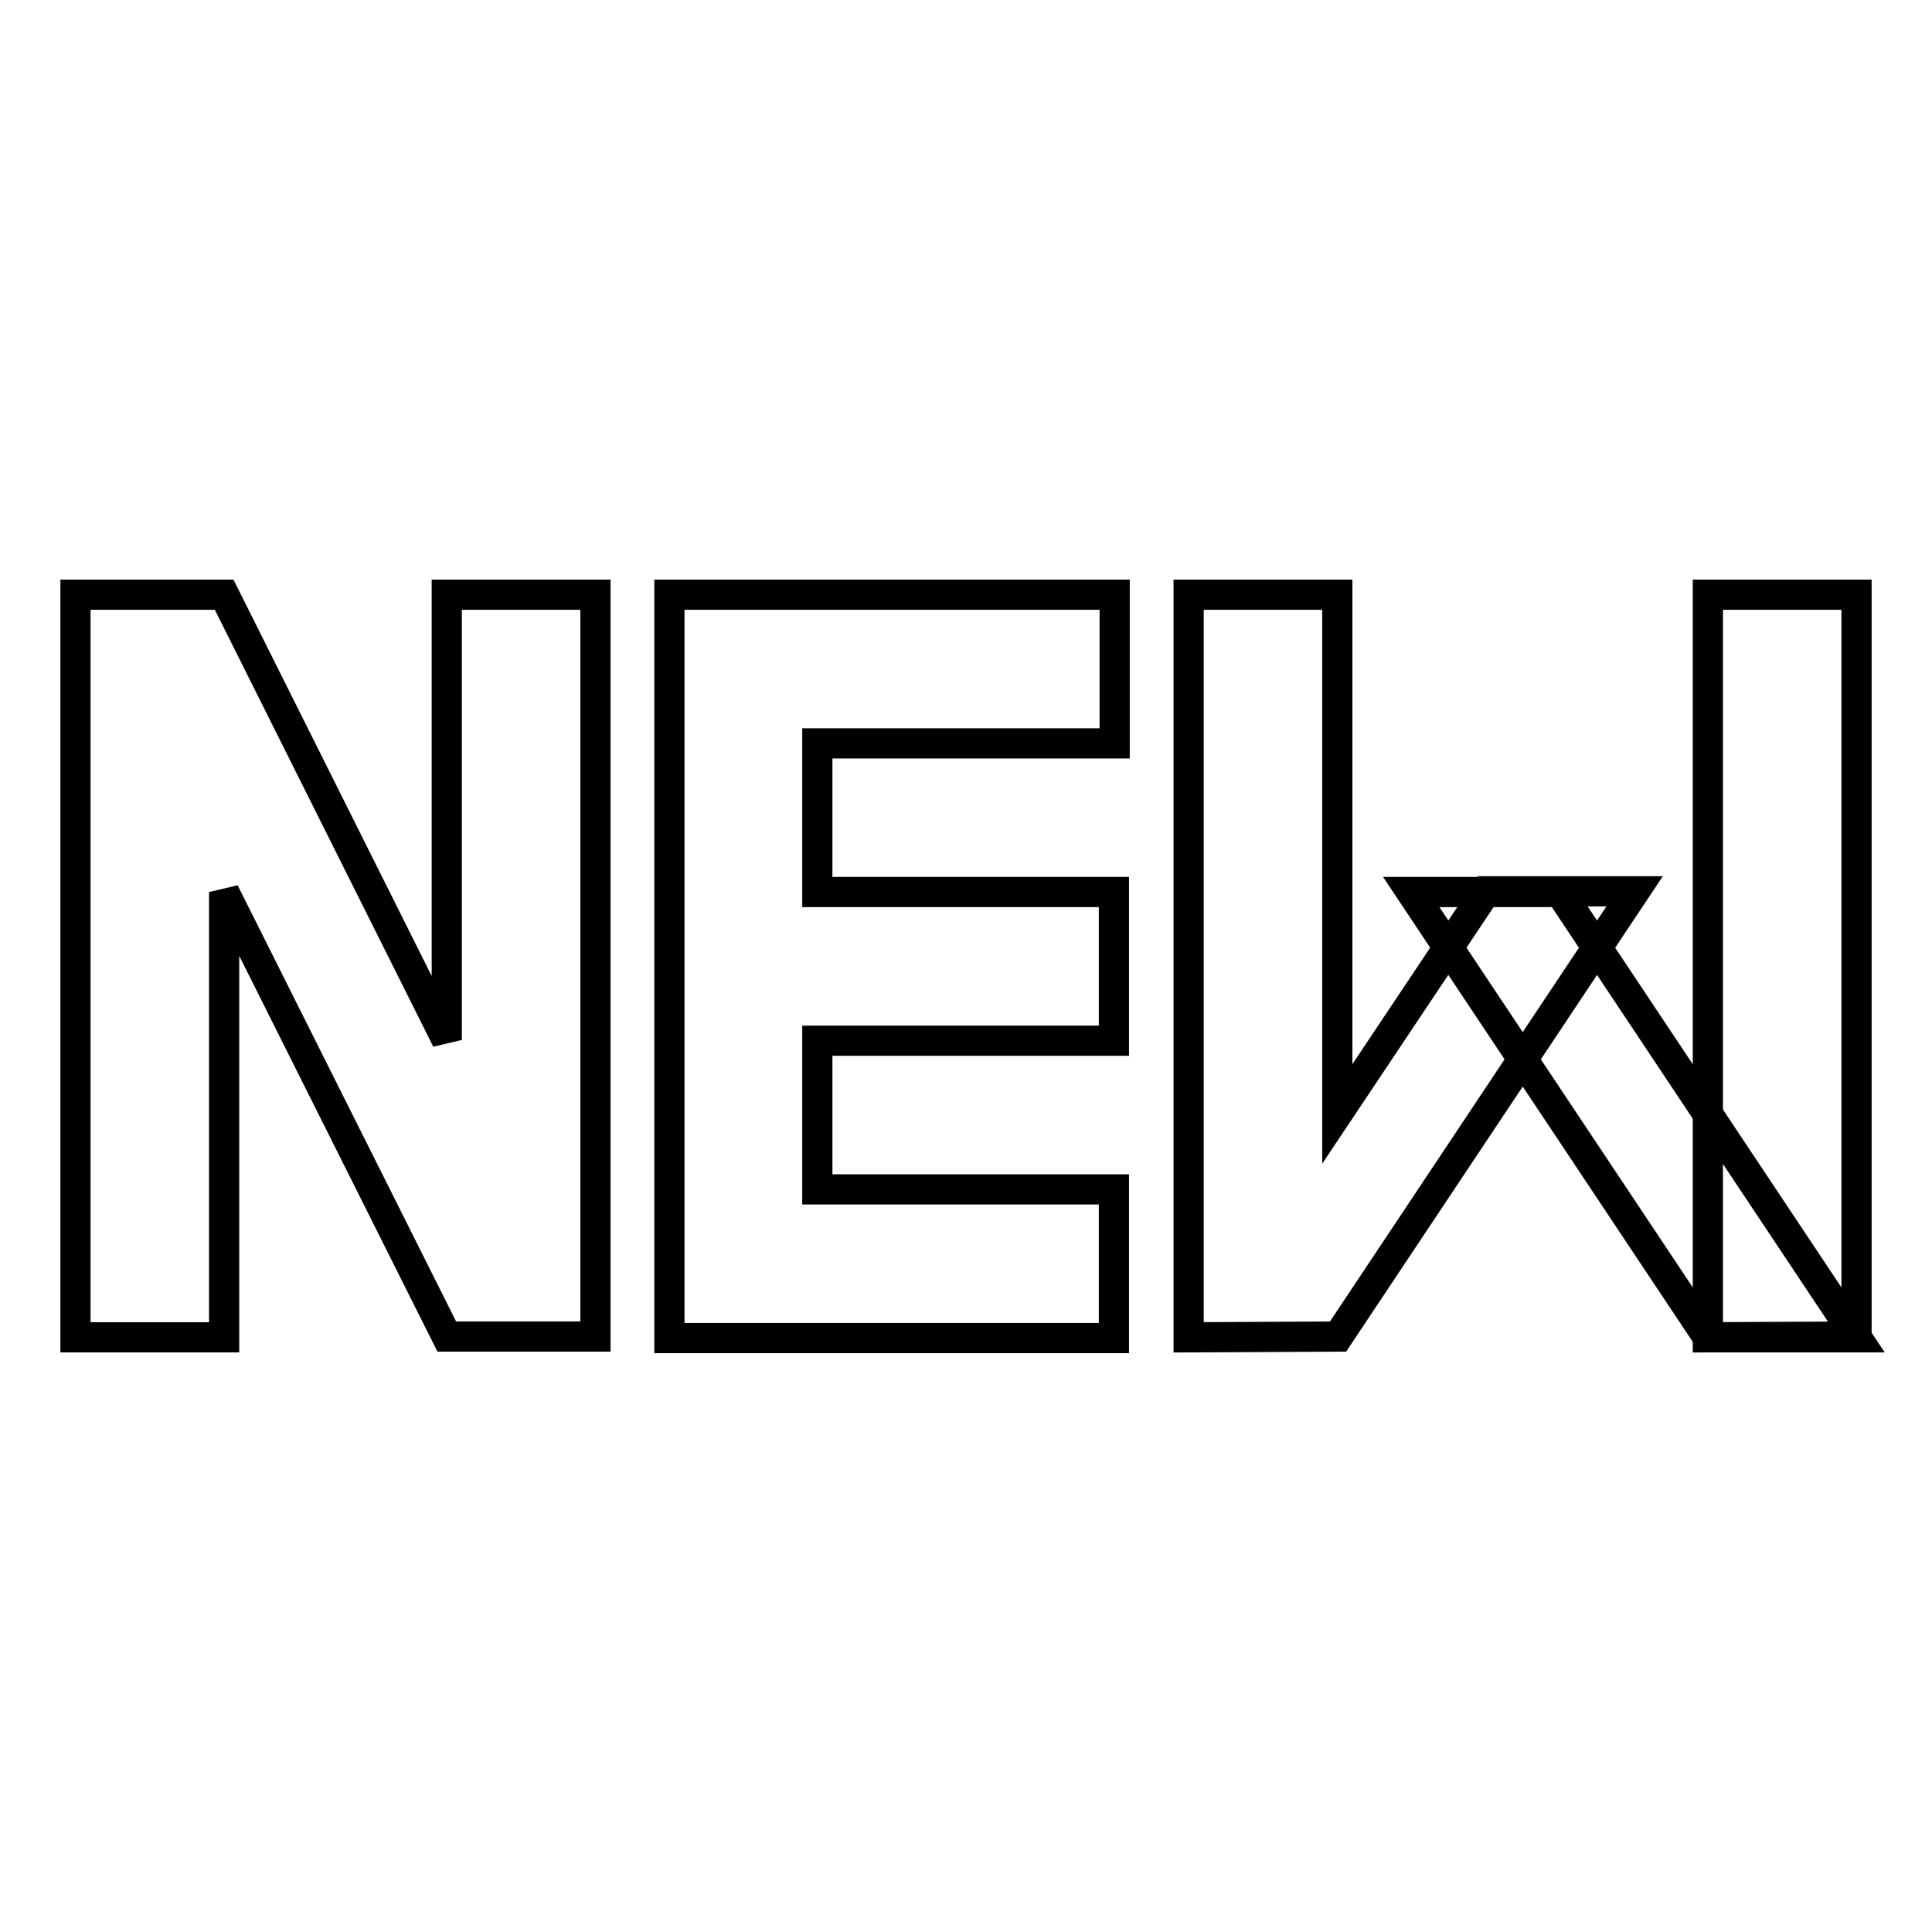 <?xml version="1.0" encoding="utf-8"?>
<!-- Svg Vector Icons : http://www.onlinewebfonts.com/icon -->
<!DOCTYPE svg PUBLIC "-//W3C//DTD SVG 1.1//EN" "http://www.w3.org/Graphics/SVG/1.1/DTD/svg11.dtd">
<svg version="1.1" xmlns="http://www.w3.org/2000/svg" xmlns:xlink="http://www.w3.org/1999/xlink" x="0px" y="0px" viewBox="0 0 256 256" enable-background="new 0 0 256 256" xml:space="preserve">
<g><g><path stroke-width="4" fill-opacity="0" stroke="#000000"  d="M226.3,177.2V78.8H246v98.3L226.3,177.2L226.3,177.2z M157.5,177.2V78.8h19.7v68.8l19.7-29.5h19.7l-39.3,59L157.5,177.2L157.5,177.2z M88.7,177.2v-19.7v-19.7v-19.7V98.5V78.8h19.7h39.3v19.7h-39.4v19.7h39.3v19.7h-39.3v19.7h39.3v19.7h-39.3H88.7z M29.7,118.2v59H10V78.8h19.7l29.5,59v-59h19.7v98.3H59.2L29.7,118.2z"/><path stroke-width="4" fill-opacity="0" stroke="#000000"  d="M246,177.2h-19.7l-39.3-59h19.7L246,177.2z"/></g></g>
</svg>